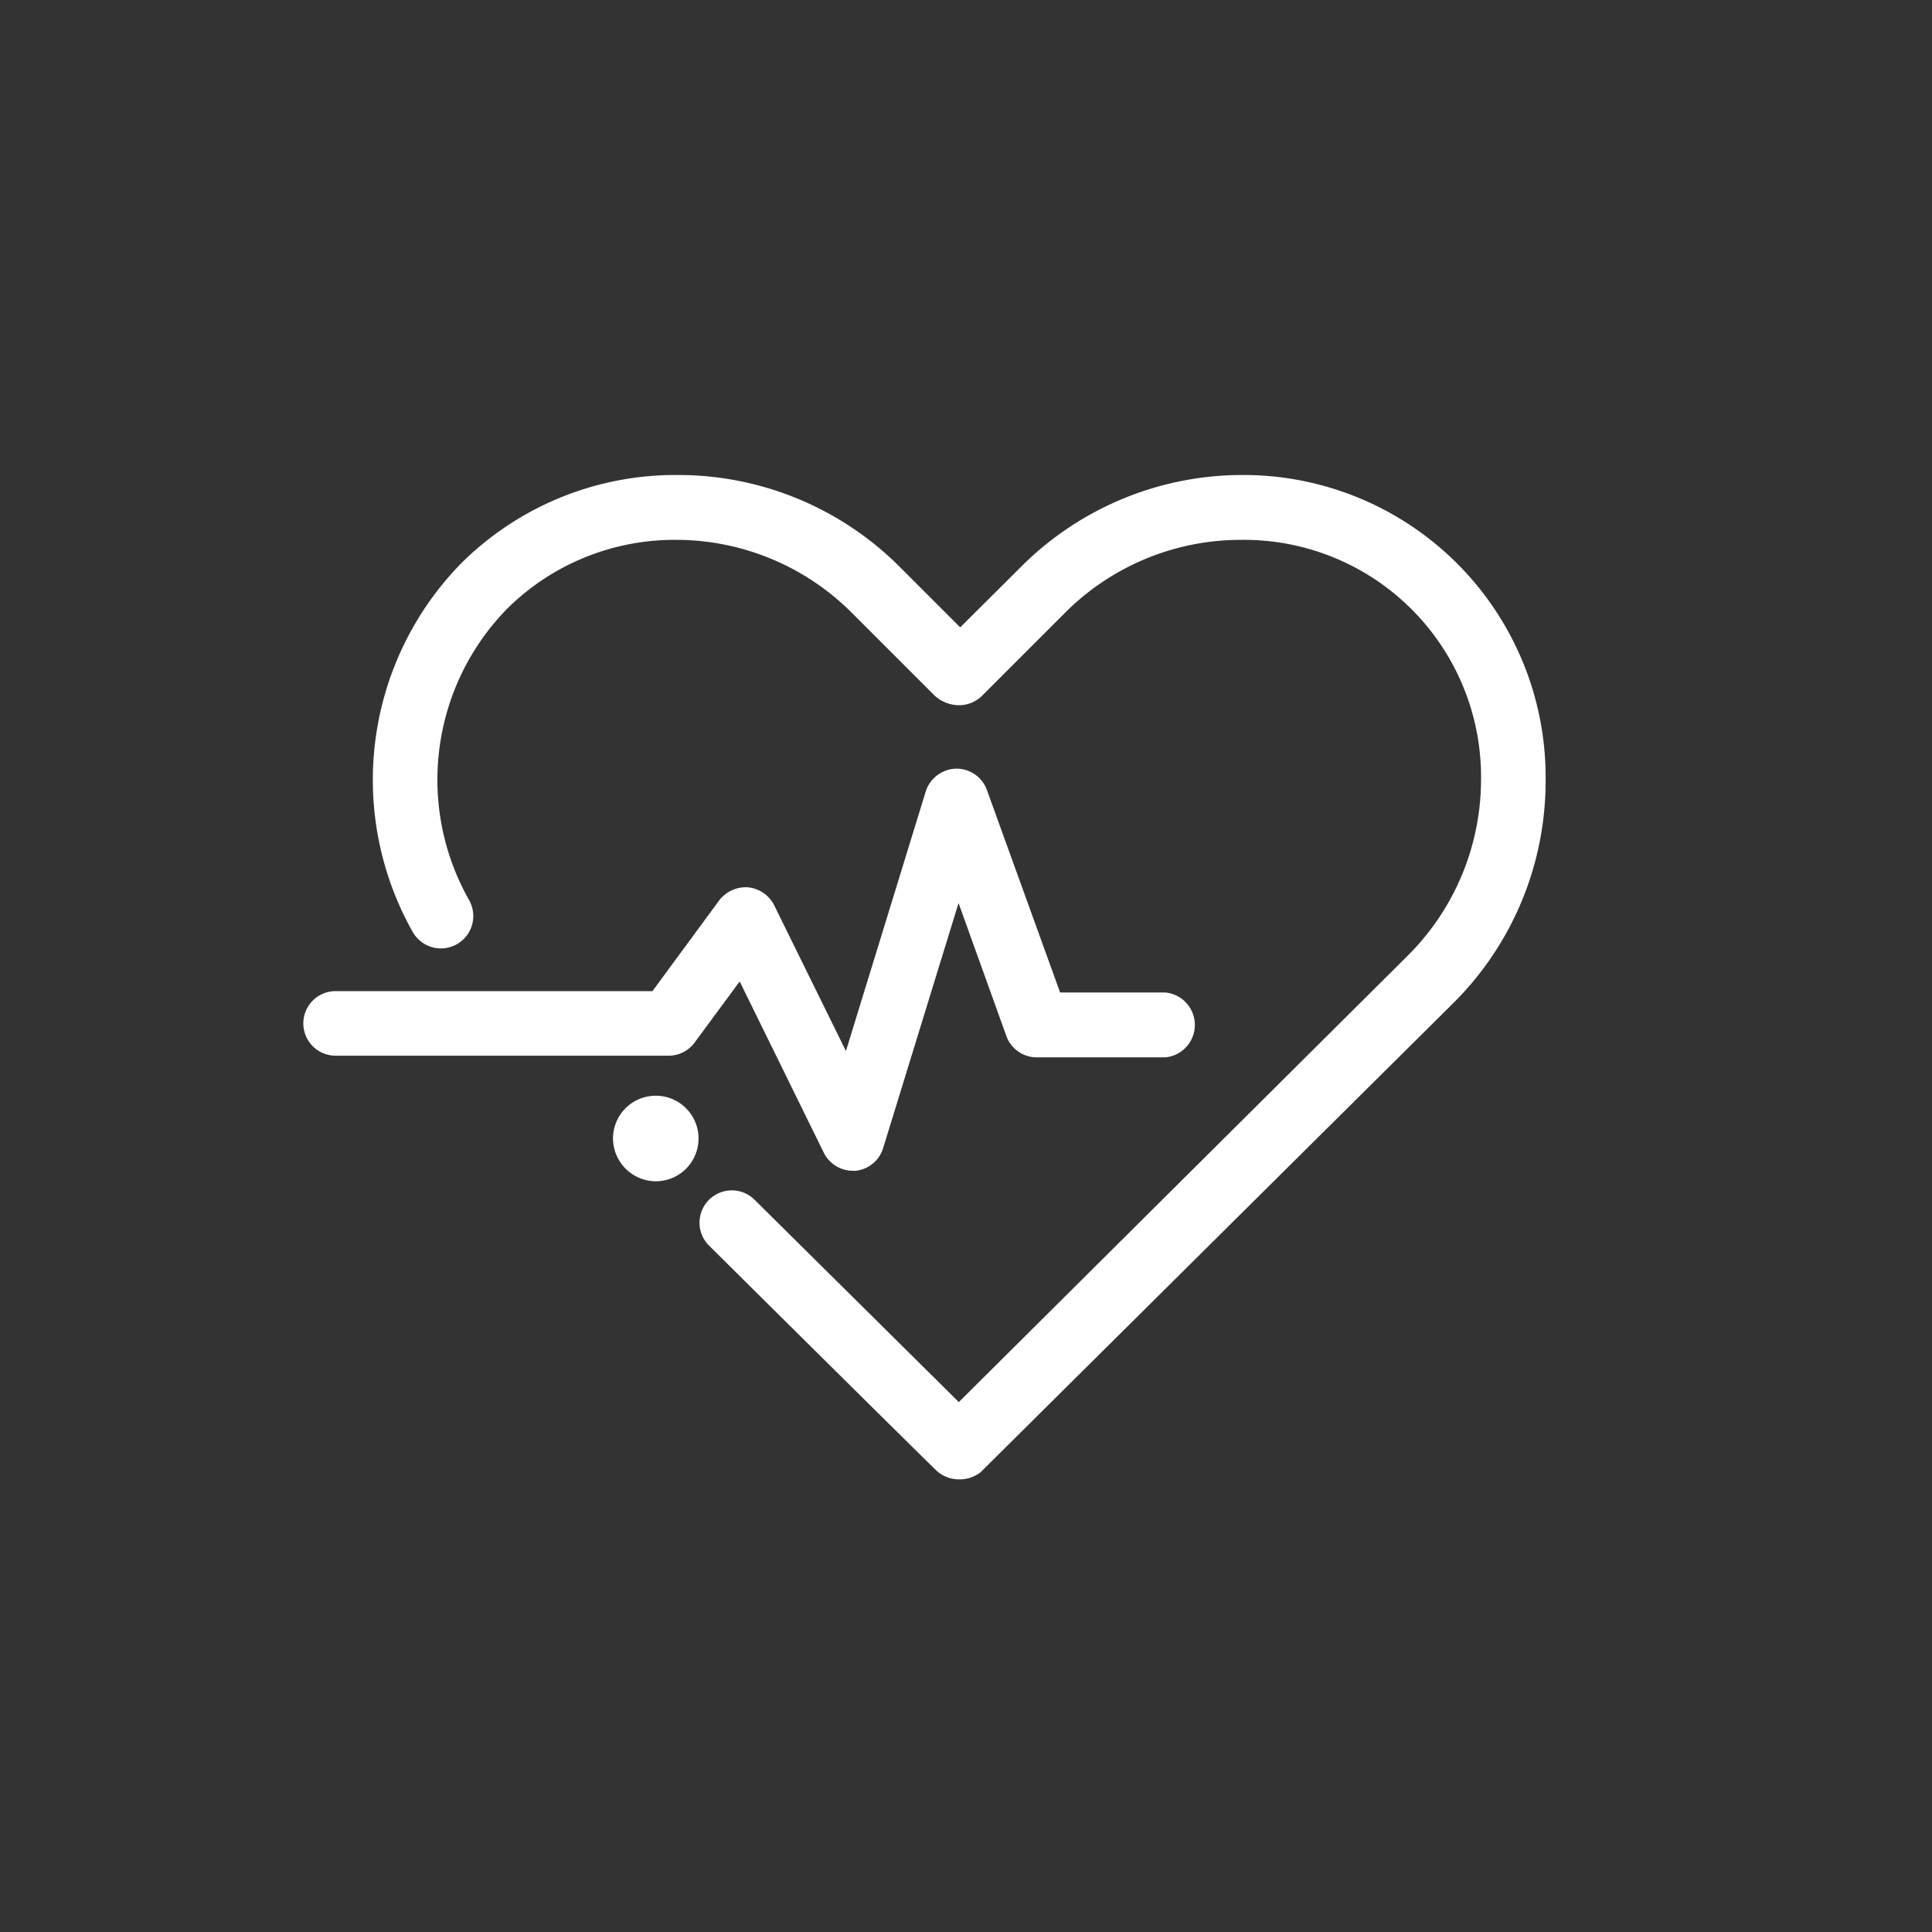<svg xmlns="http://www.w3.org/2000/svg" viewBox="0 0 70 70"><rect x="0" y="0" width="70" height="70" fill="#333333" stroke="none"/><defs><style>.a{fill:none;}.b{fill:#fff;}</style></defs><rect class="a" width="70" height="70" rx="5"/><path class="b" d="M34.75,53.6a1.22,1.22,0,0,1-.78-.28c-.17-.15-5.56-5.49-8.28-8.19a1.17,1.17,0,1,1,1.65-1.66l7.4,7.33L51,34.63a9,9,0,0,0,2.66-6.32A8.59,8.59,0,0,0,45,19.56h-.1a9,9,0,0,0-6.32,2.65l-3,3a1.19,1.19,0,0,1-.9.34,1.34,1.34,0,0,1-.81-.34l-3-3a9,9,0,0,0-6.32-2.65H24.5a8.61,8.61,0,0,0-6.14,2.51A8.86,8.86,0,0,0,17,32.62a1.17,1.17,0,1,1-2.05,1.14A11.22,11.22,0,0,1,16.7,20.42a11,11,0,0,1,7.8-3.21h.12a11.34,11.34,0,0,1,8,3.35l2.17,2.17,2.18-2.17a11.34,11.34,0,0,1,7.95-3.35H45A10.95,10.95,0,0,1,56,28.34a11.33,11.33,0,0,1-3.34,8l-17.13,17A1.22,1.22,0,0,1,34.75,53.6ZM31,42.42a1.17,1.17,0,0,0,1-.83l2.73-8.87,1.73,4.81a1.17,1.17,0,0,0,1.1.78h4.66a1.18,1.18,0,0,0,0-2.35H38.41l-2.65-7.33a1.17,1.17,0,0,0-1.13-.78,1.19,1.19,0,0,0-1.09.83l-2.89,9.4-2.6-5.28a1.19,1.19,0,0,0-.94-.65,1.21,1.21,0,0,0-1.05.47l-2.42,3.29H12.16a1.17,1.17,0,1,0,0,2.34H24.23a1.17,1.17,0,0,0,.94-.48l1.63-2.21,3.05,6.21a1.18,1.18,0,0,0,1.06.65Zm-8.79-1.17a1.56,1.56,0,0,0,1.55,1.55,1.55,1.55,0,1,0-1.55-1.55Z"/></svg>